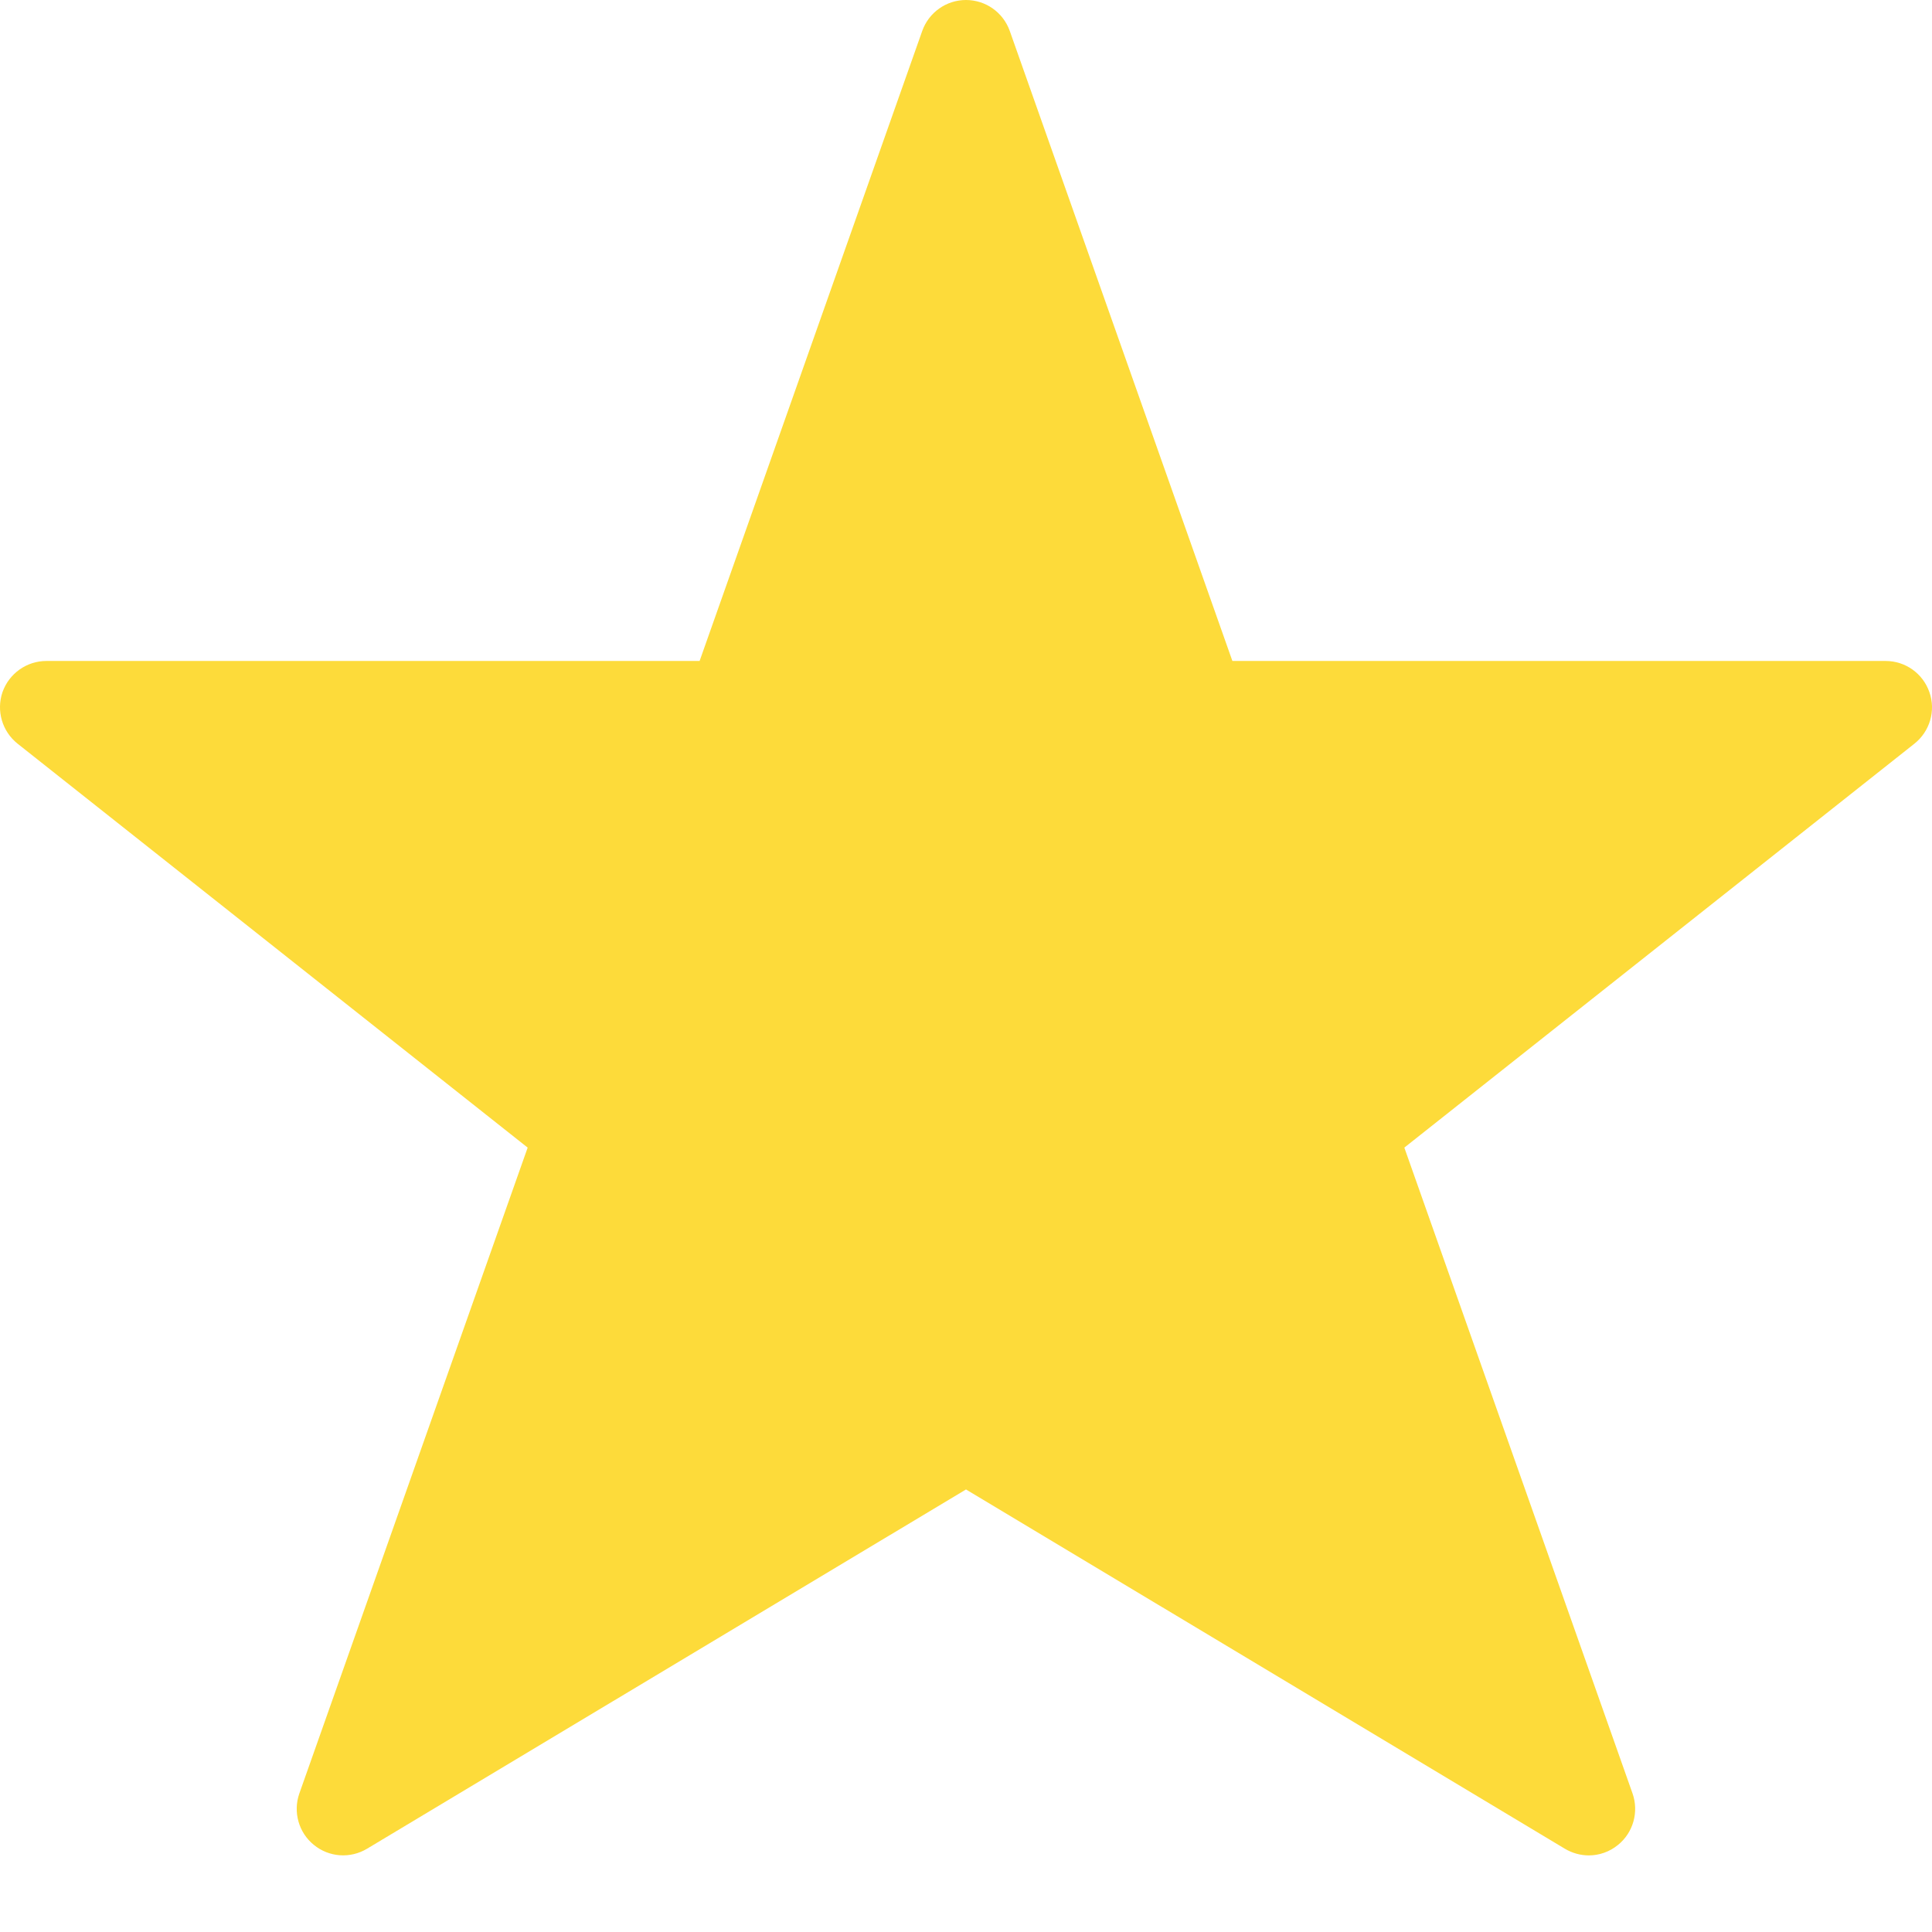 <svg width="17" height="17" viewBox="0 0 17 17" fill="none" xmlns="http://www.w3.org/2000/svg">
<path d="M16.977 6.09C16.92 5.926 16.766 5.816 16.592 5.816H10.844L8.885 0.272C8.827 0.109 8.673 0 8.5 0C8.327 0 8.173 0.109 8.115 0.272L6.156 5.816H0.408C0.235 5.816 0.08 5.926 0.022 6.09C-0.034 6.254 0.019 6.436 0.155 6.544L4.643 10.098L2.634 15.781C2.577 15.944 2.628 16.125 2.761 16.233C2.895 16.343 3.082 16.356 3.23 16.267L8.5 13.106L13.769 16.267C13.834 16.306 13.908 16.326 13.98 16.326C14.071 16.326 14.163 16.295 14.238 16.233C14.371 16.125 14.422 15.944 14.365 15.781L12.357 10.098L16.845 6.544C16.981 6.436 17.035 6.254 16.977 6.09Z" fill="#FDDB3A"/>
</svg>
